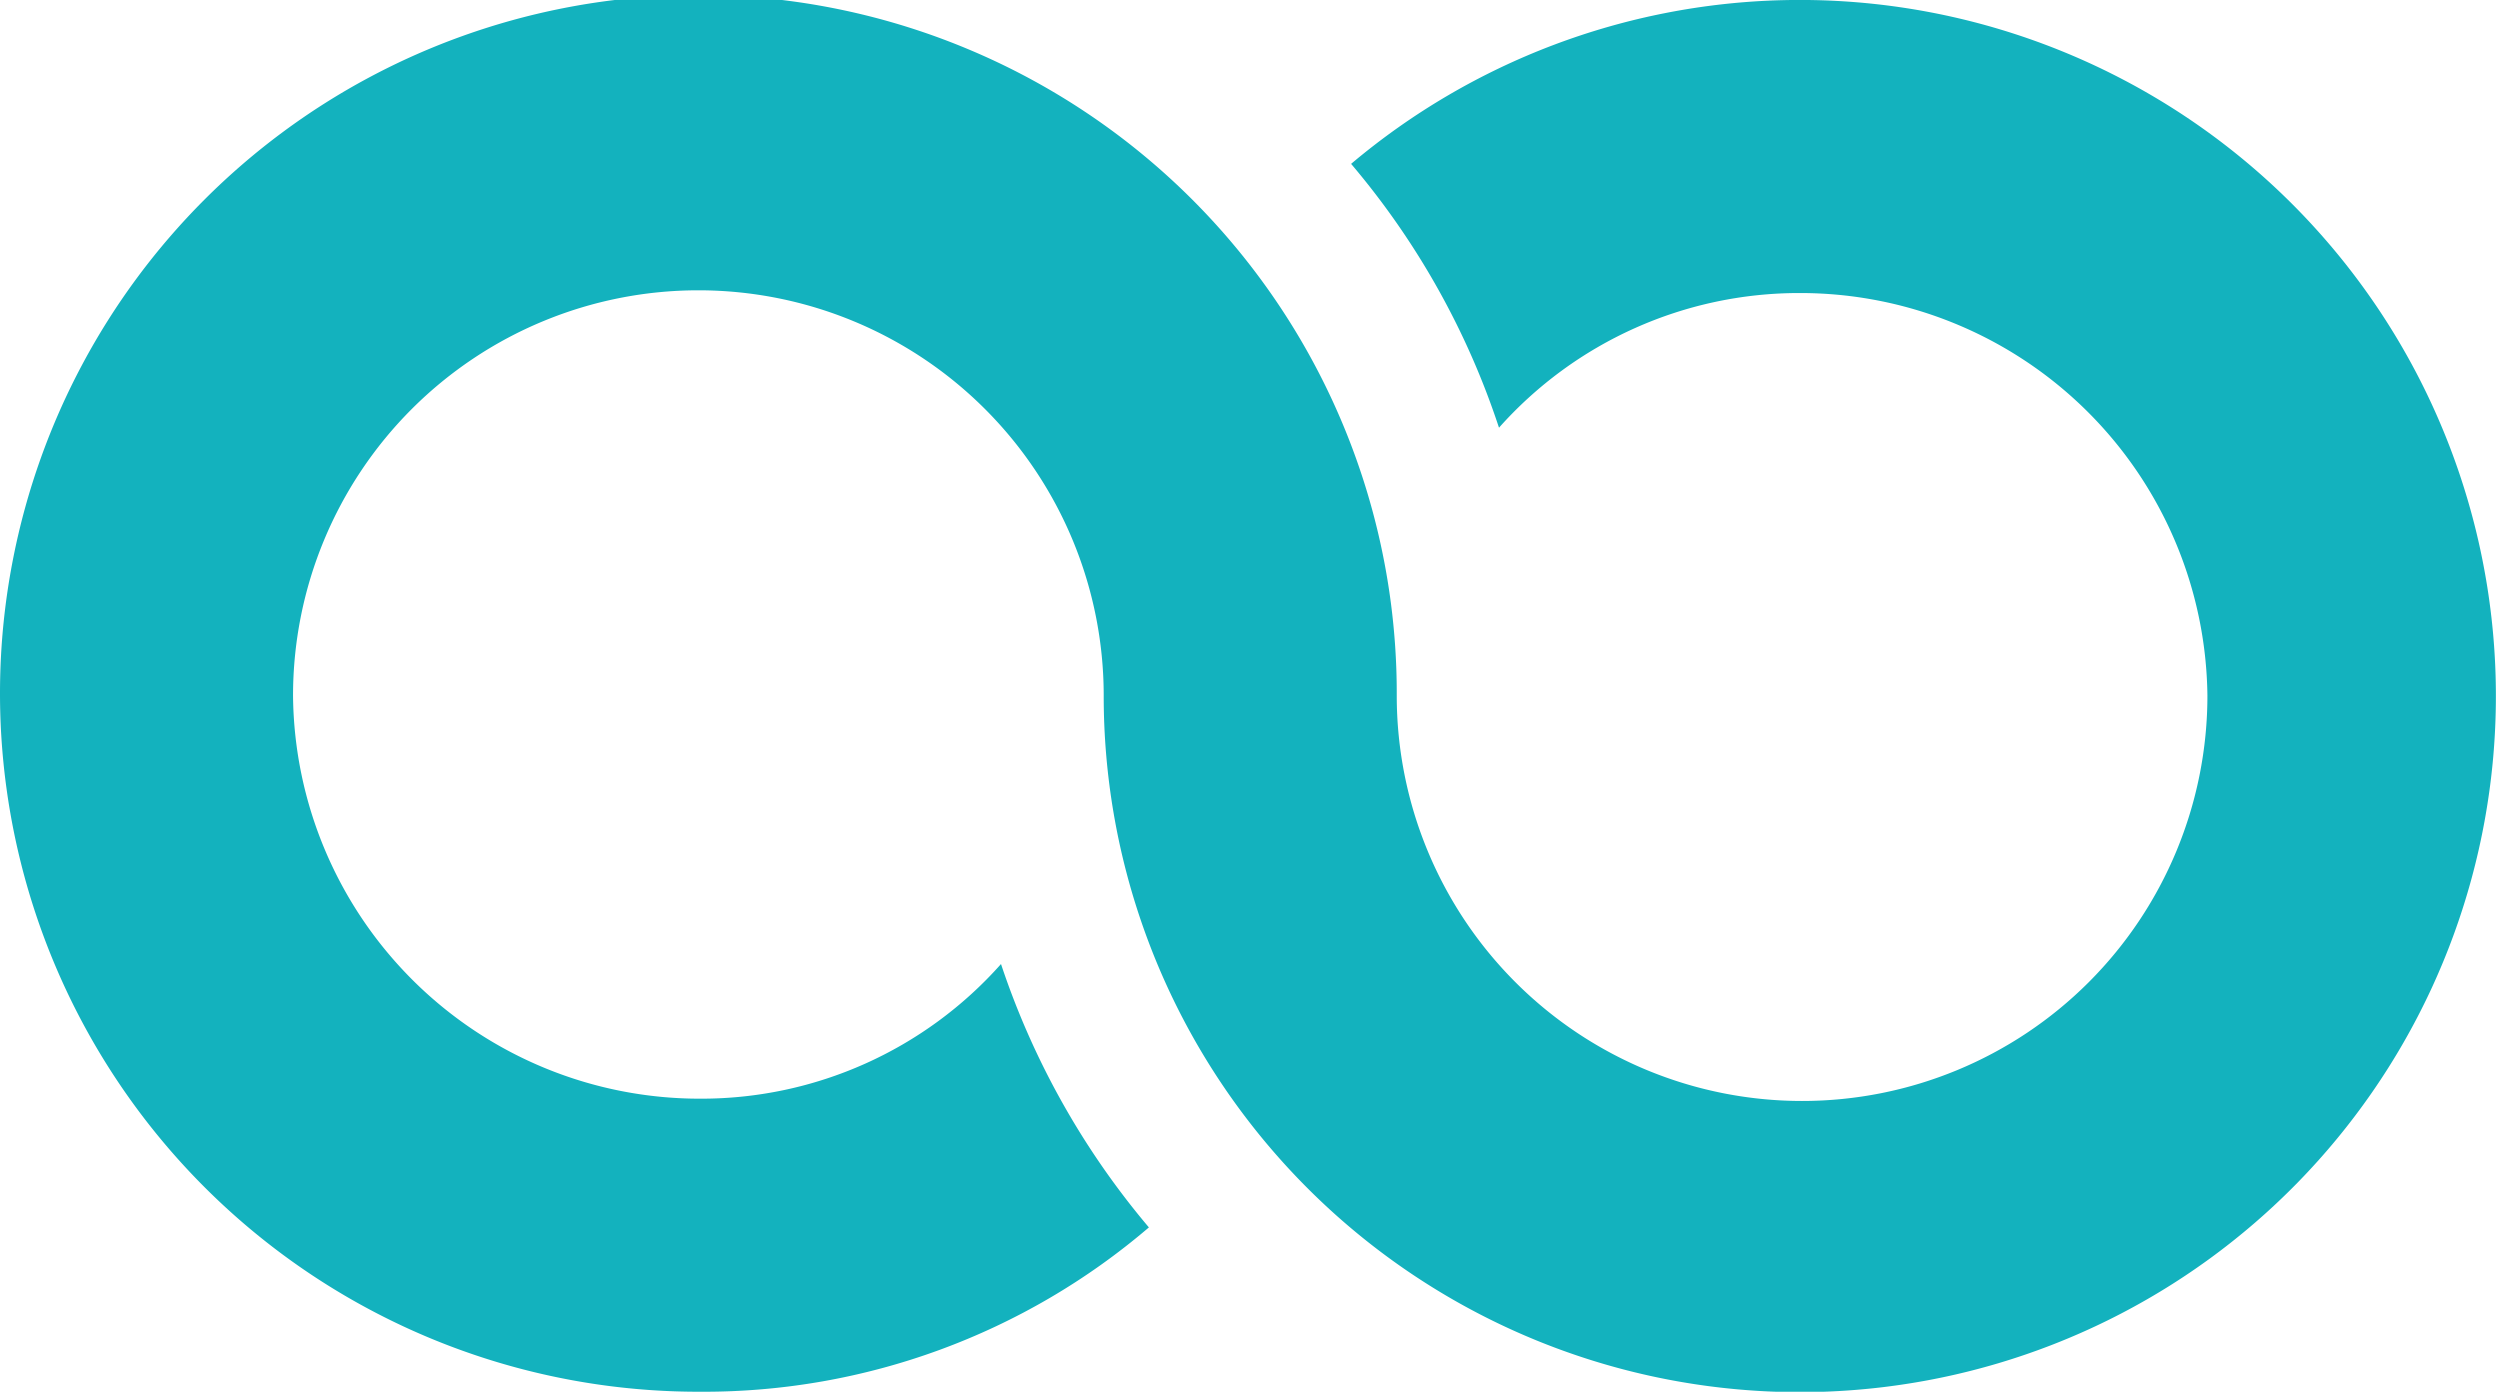 <svg xmlns="http://www.w3.org/2000/svg" width="54.77" height="30.49" viewBox="0 0 54.77 30.49"><path d="M15.35 30.49a15 15 0 009.82-3.6 17.49 17.49 0 01-3.24-5.77 8.78 8.78 0 01-6.58 2.95 8.91 8.91 0 01-8.93-8.83 8.88 8.88 0 0117.76 0A15.25 15.25 0 1029.6 3.59a17.28 17.28 0 013.24 5.78 8.8 8.8 0 016.58-2.95 8.92 8.92 0 018.94 8.82 8.88 8.88 0 01-17.76 0 15.3 15.3 0 10-15.25 15.25z" fill="#13b2be"/></svg>